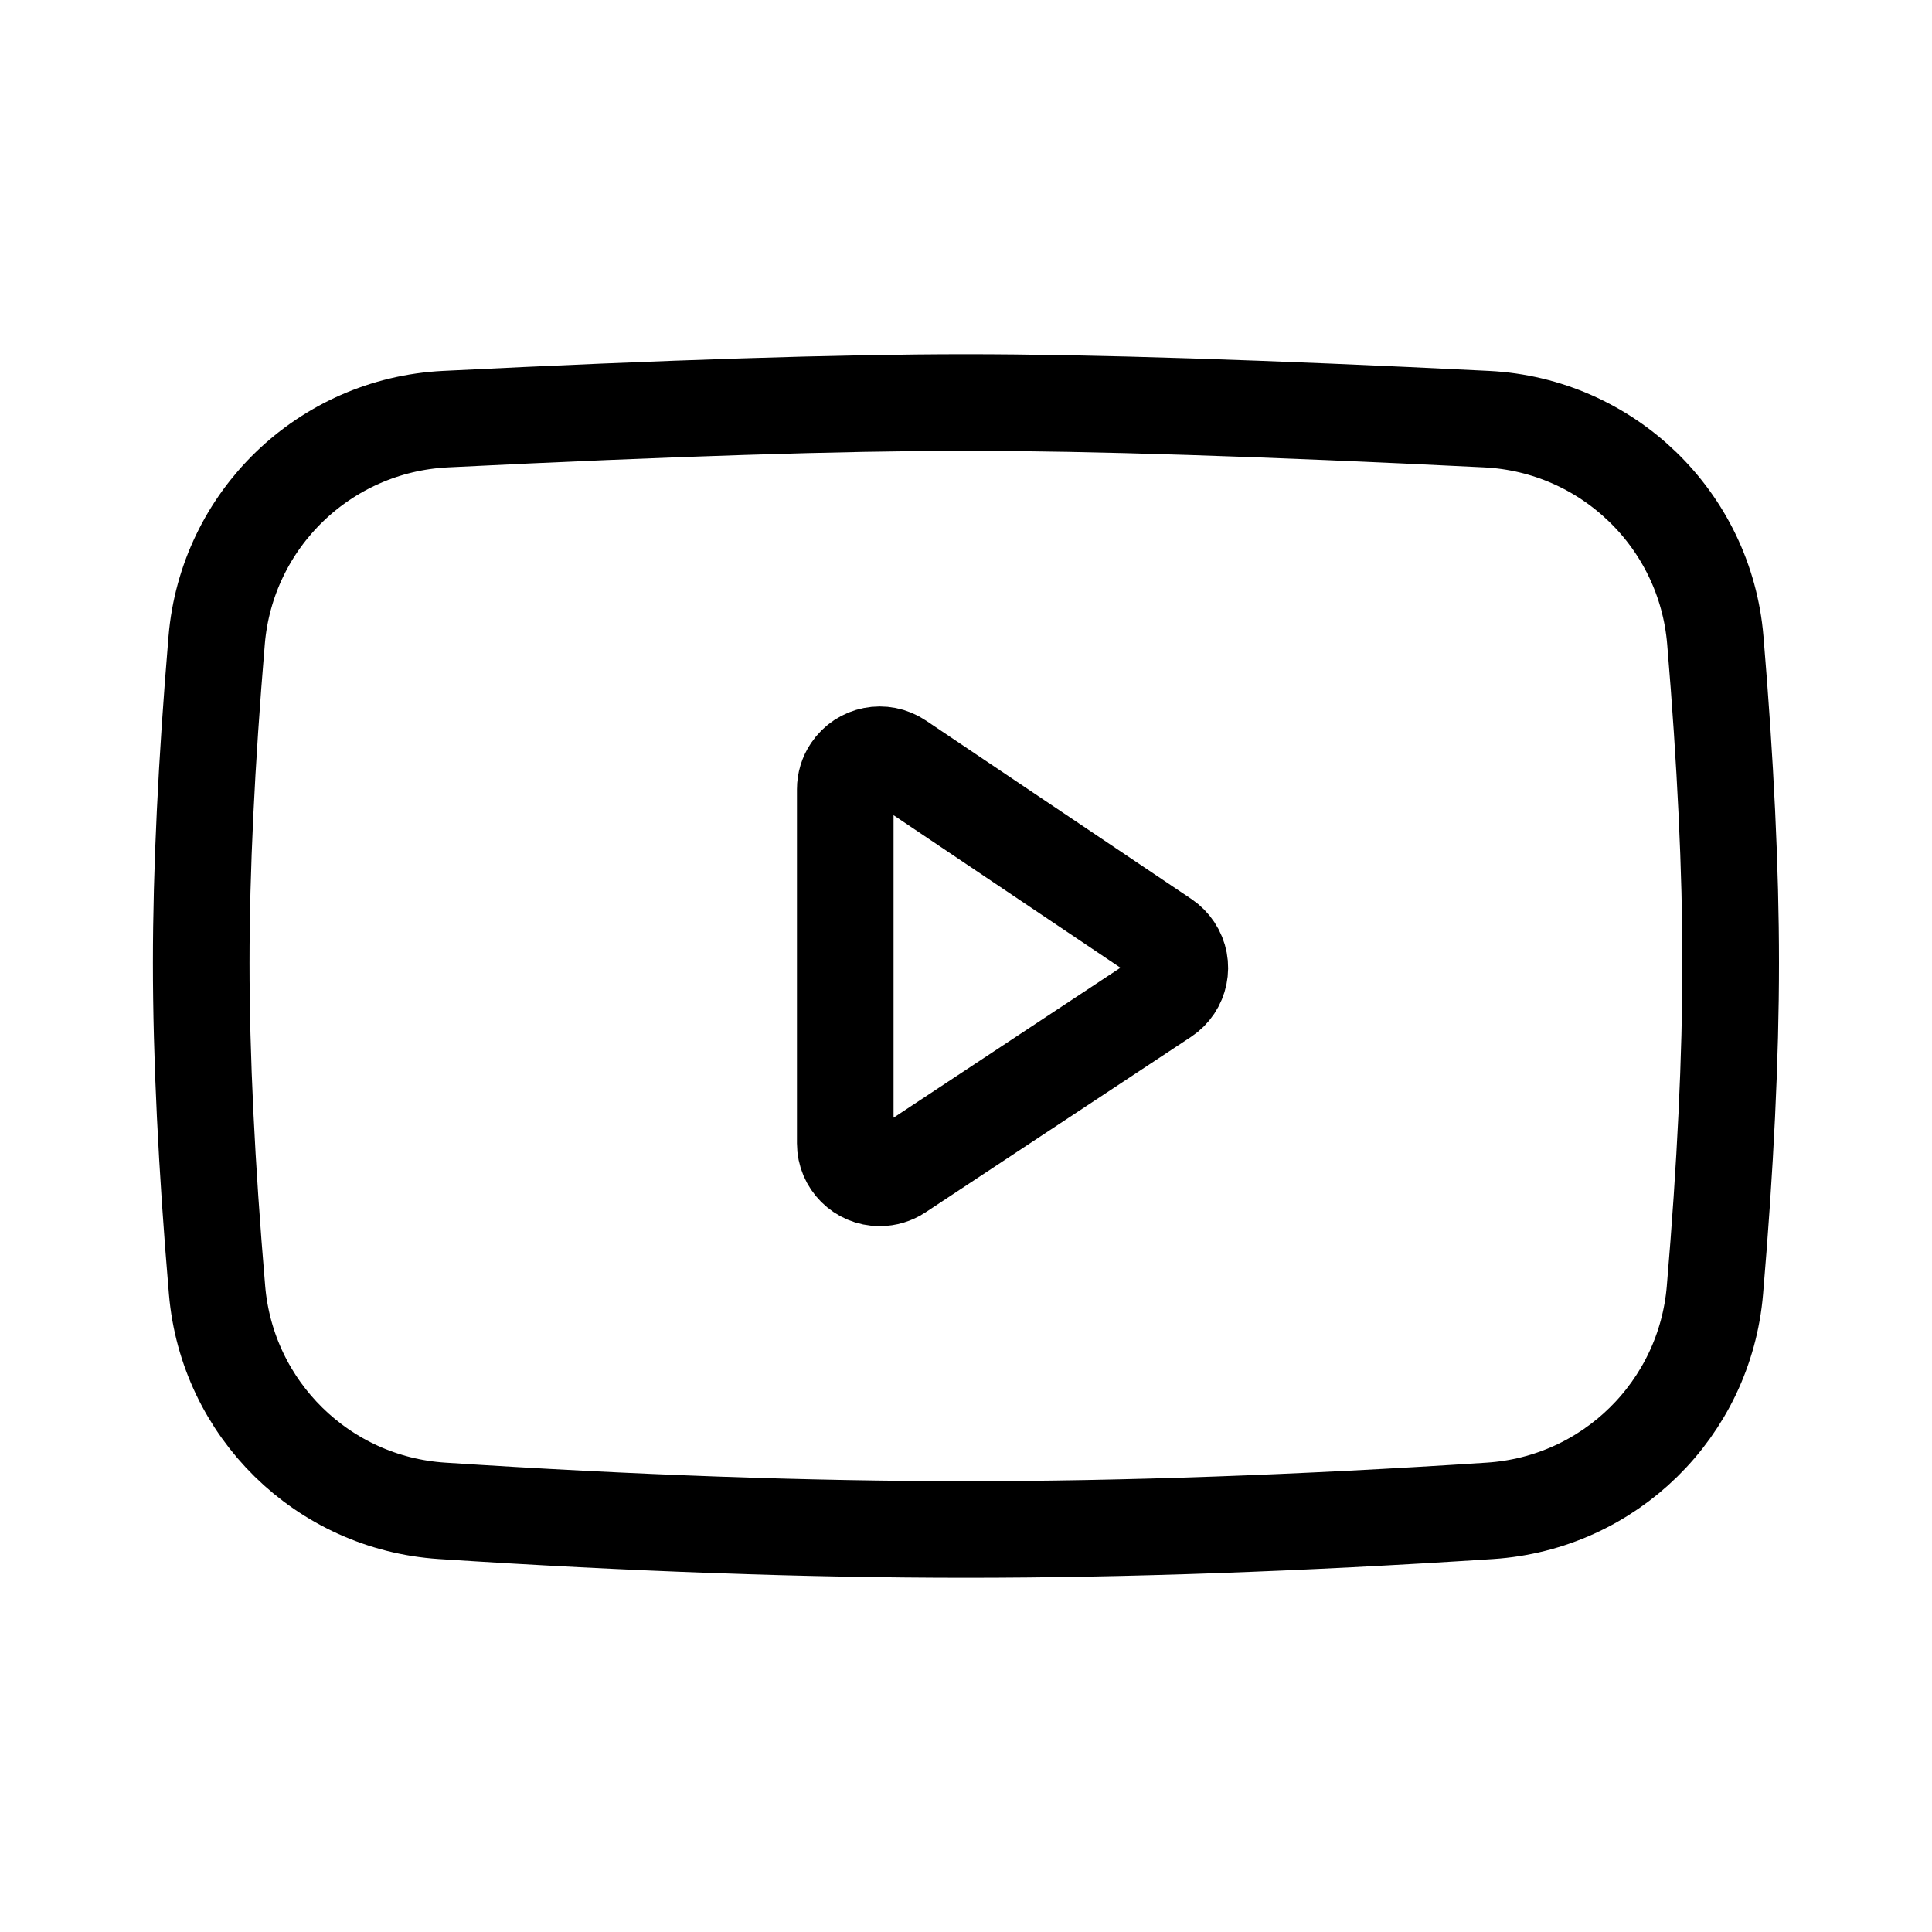 <svg width="20" height="20" viewBox="0 0 20 20" fill="none" xmlns="http://www.w3.org/2000/svg">
<path d="M4.61 4.339C6.92 4.224 8.716 4.167 9.999 4.167C11.283 4.167 13.08 4.224 15.39 4.339C16.641 4.402 17.653 5.38 17.757 6.628C17.863 7.892 17.916 9.006 17.916 9.968C17.916 10.943 17.862 12.072 17.753 13.355C17.649 14.588 16.66 15.559 15.425 15.64C13.45 15.769 11.641 15.833 9.999 15.833C8.357 15.833 6.549 15.769 4.575 15.64C3.341 15.559 2.352 14.588 2.247 13.356C2.137 12.063 2.083 10.934 2.083 9.968C2.083 9.014 2.136 7.901 2.243 6.627C2.348 5.379 3.359 4.402 4.61 4.339Z" stroke="black" strokeLinejoin="round"/>
<path d="M8.75 8.17V11.836C8.75 12.033 8.91 12.193 9.107 12.193C9.177 12.193 9.246 12.172 9.304 12.134L12.053 10.317C12.218 10.208 12.263 9.986 12.154 9.822C12.128 9.783 12.095 9.749 12.055 9.722L9.306 7.874C9.143 7.764 8.921 7.807 8.811 7.971C8.771 8.03 8.75 8.099 8.75 8.17Z" stroke="black" strokeLinejoin="round"/>
</svg>
